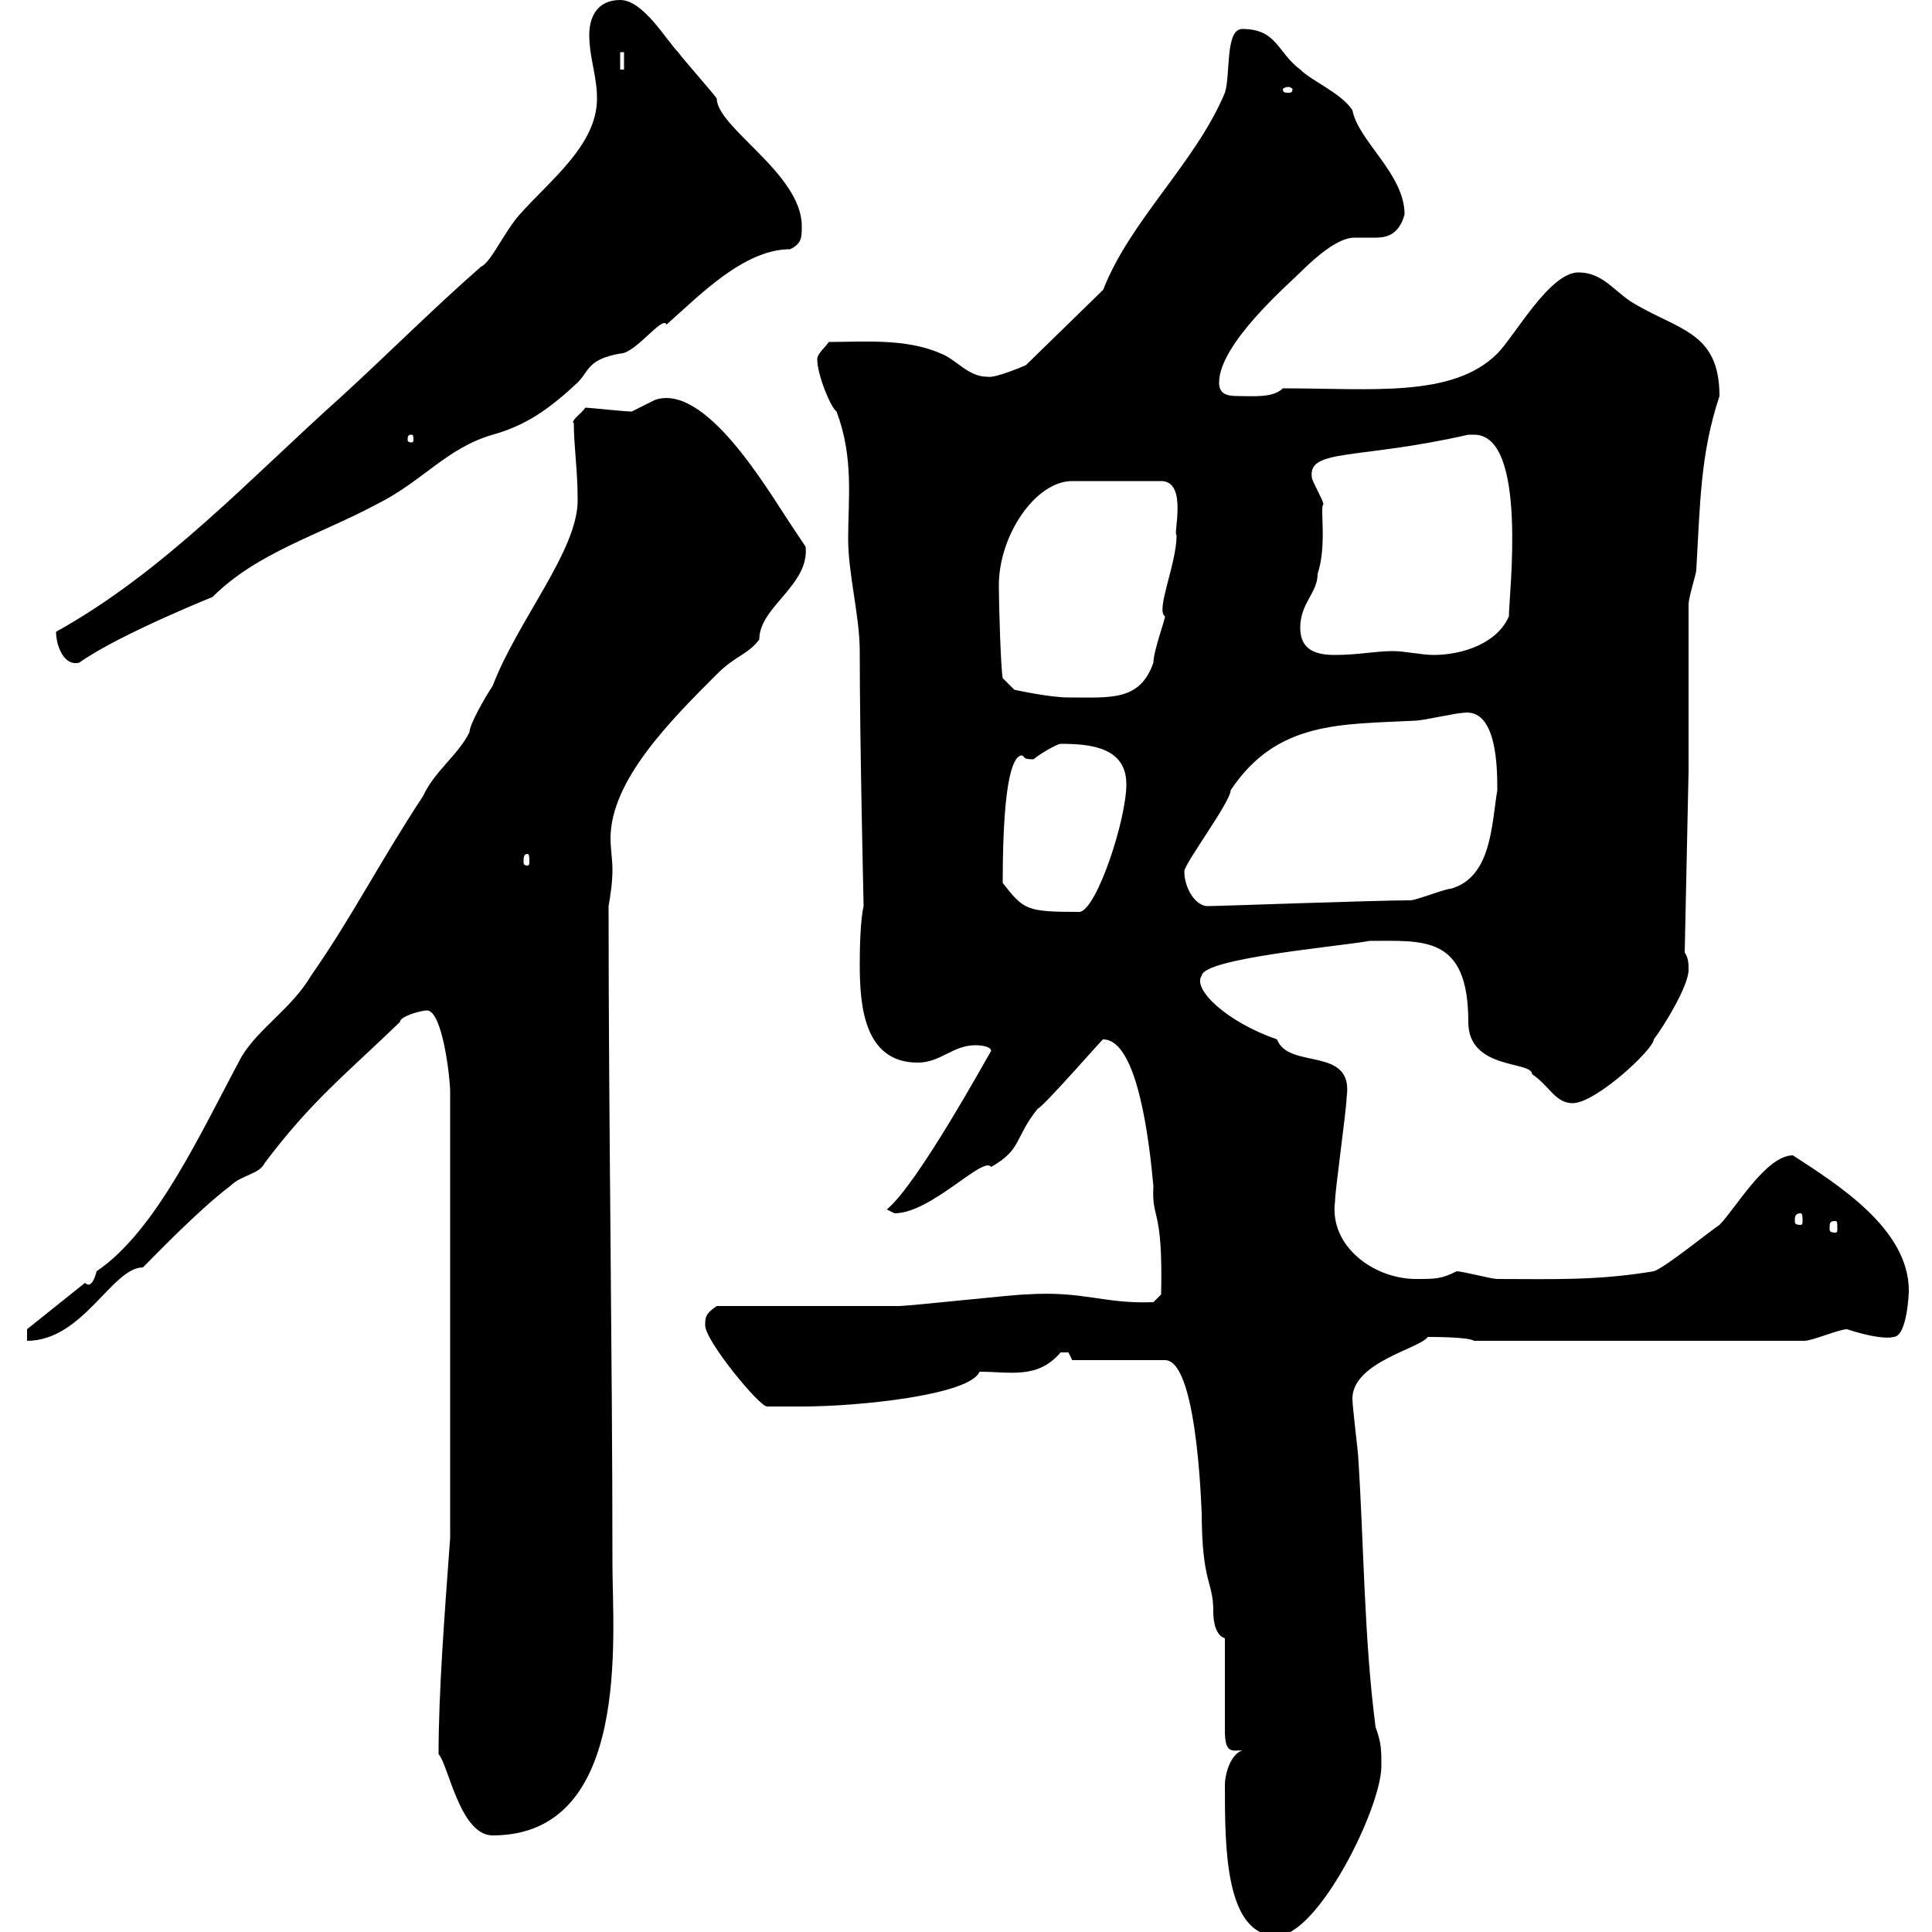<svg xmlns="http://www.w3.org/2000/svg" xmlns:xlink="http://www.w3.org/1999/xlink" width="300" height="300"><path d="M190.20 277.20C190.20 286.80 190.20 300.60 198.30 300.60C204.60 300.60 214.50 280.80 214.50 274.20C214.50 271.80 214.50 270.60 213.60 268.20C211.80 254.40 211.80 240 210.90 226.20C210.90 225.60 210 218.40 210 217.20C210 211.50 220.50 209.40 221.70 207.60C222.60 207.60 228 207.60 228.90 208.20L280.20 208.20C281.40 208.20 285.60 206.40 286.80 206.40C290.40 207.60 293.10 207.90 294 207.60C296.10 207.60 296.40 201 296.40 200.40C296.40 190.80 285.30 183.90 278.40 179.40C274.20 179.40 269.40 187.80 267 190.20C265.20 191.40 258.60 196.80 256.80 197.40C247.80 198.90 240.90 198.60 232.50 198.60C231.60 198.60 227.10 197.40 226.20 197.40C223.80 198.60 222.90 198.60 219.90 198.60C213.30 198.60 206.40 193.50 207.30 186.60C207.30 184.80 209.10 172.20 209.10 170.40C210.30 162.30 200.10 166.20 198.30 161.40C190.50 158.70 185.10 153.60 186.60 151.50C186.90 148.80 207.60 147 212.70 146.10C221.10 146.10 228 145.20 228 158.70C228 166.20 237.90 164.70 237.90 166.80C240.60 168.60 241.50 171.30 244.20 171.30C247.80 171.30 256.80 162.90 256.80 161.40C258.60 159 262.20 153 262.20 150.60C262.20 149.70 262.20 148.80 261.60 147.90L262.20 119.70C262.20 115.50 262.20 96.30 262.20 93.90C262.20 92.70 263.40 89.10 263.40 88.50C264 78.30 264 70.50 267 61.50C267 51.30 260.40 51.30 253.20 46.80C250.50 45 248.70 42.30 245.10 42.30C240.60 42.30 235.20 52.20 232.50 54.90C225.60 61.80 213 60.30 199.20 60.30C197.70 61.80 194.70 61.50 192.30 61.50C190.50 61.50 189.30 61.20 189.30 59.40C189.30 53.40 200.10 44.10 201.90 42.30C204.60 39.60 207.90 36.90 210.30 36.90C211.50 36.90 212.70 36.90 213.60 36.90C215.10 36.90 217.20 36.60 218.10 33.30C218.10 27 210.90 21.90 210 17.10C208.20 14.40 203.70 12.60 201.90 10.80C198.30 8.10 198.30 4.50 192.90 4.50C190.20 4.50 191.10 11.70 190.20 14.40C185.70 25.20 175.50 34.20 171.30 45L159.30 56.70C159.30 56.70 154.50 58.80 153.30 58.50C150.30 58.50 148.50 55.80 146.10 54.90C140.70 52.50 134.10 53.10 128.70 53.10C128.10 54 126.90 54.90 126.90 55.80C126.90 58.20 129 63.30 129.90 63.90C132.60 71.10 131.70 77.40 131.70 83.70C131.70 89.10 133.50 95.70 133.50 101.10C133.50 115.20 134.10 140.40 134.10 140.70C134.10 140.70 133.50 142.80 133.50 149.70C133.50 156 134.10 165 142.50 165C146.10 165 147.90 162.30 151.50 162.30C151.50 162.30 153.90 162.30 153.90 163.20C153.30 164.10 142.50 183.90 137.70 187.80C137.70 187.80 138.90 188.40 138.90 188.40C144.60 188.40 152.70 179.40 153.90 181.20C158.70 178.50 157.50 176.70 161.10 172.20C162.30 171.60 171.90 160.50 171.30 161.40C176.70 161.40 178.50 177.60 179.10 184.20C178.80 189.60 180.60 187.20 180.30 201L179.10 202.20C171.30 202.50 168.30 200.40 159.30 201C157.50 201 141.30 202.80 139.50 202.80C135.30 202.80 116.10 202.80 111.30 202.80C109.50 204 109.50 204.60 109.50 205.80C109.50 208.20 117.90 218.40 119.10 218.40C119.70 218.40 121.20 218.40 124.50 218.40C133.50 218.40 150.60 216.60 152.10 213C156.90 213 161.10 214.20 164.70 210C164.70 210 164.70 210 165.90 210C165.90 210 166.50 211.20 166.50 211.20L180.90 211.20C186.30 211.20 186.60 237.90 186.60 234.60C186.60 246 188.40 245.40 188.40 250.20C188.40 250.80 188.40 253.80 190.20 254.40L190.20 268.80C190.20 272.40 191.40 271.80 192.90 271.80C191.10 272.40 190.20 275.40 190.20 277.20ZM68.10 272.40C69.60 273.90 71.40 285 76.50 285C98.10 285 95.10 253.80 95.10 243C95.10 210.60 94.50 174.60 94.50 140.70C94.80 138.90 95.10 137.10 95.10 135C95.10 133.50 94.80 131.70 94.80 130.20C94.80 121.20 104.10 111.90 111.30 104.70C114.30 101.70 116.10 101.70 117.90 99.30C117.90 94.20 125.70 90.90 125.10 84.90C125.10 84.90 122.70 81.30 122.70 81.30C119.10 75.90 109.50 59.40 101.70 62.10C101.70 62.10 98.10 63.90 98.10 63.90C96.90 63.90 91.50 63.30 90.90 63.30C90.30 64.20 88.50 65.40 89.10 65.70C89.10 69.30 89.70 72.90 89.70 77.70C89.70 85.50 80.40 96.30 76.50 106.50C75.30 108.30 72.90 112.50 72.90 113.70C71.10 117.30 67.50 119.70 65.70 123.60C58.80 134.10 54.60 142.50 48.30 151.50C45.30 156.60 40.20 159.60 37.50 164.10C31.20 175.80 24.30 191.10 15 197.40C14.70 198.60 14.10 200.10 13.20 199.20L4.20 206.40L4.20 208.20C12.90 208.20 17.40 196.80 22.20 196.80C23.70 195.30 30.90 187.80 35.70 184.20C37.50 182.40 40.20 182.40 41.10 180.60C48.30 171 53.70 166.80 62.10 158.70C62.10 157.80 65.40 156.90 66.30 156.90C68.70 156.90 69.90 167.40 69.90 169.50L69.90 238.80C69 251.10 68.10 262.80 68.10 272.40ZM285 189.60C285.30 189.60 285.30 189.90 285.30 190.80C285.30 191.10 285.30 191.40 285 191.40C284.10 191.40 284.10 191.10 284.10 190.80C284.10 189.90 284.10 189.60 285 189.60ZM279.60 188.40C279.90 188.40 279.90 189 279.90 189.60C279.90 189.90 279.90 190.20 279.60 190.20C278.70 190.20 278.70 189.90 278.70 189.60C278.70 189 278.70 188.40 279.60 188.40ZM155.70 137.10C155.70 120 157.50 117.30 158.70 117.30C159.30 117.60 158.70 117.90 160.50 117.90C161.10 117.30 164.10 115.50 164.70 115.50C169.50 115.50 174.90 116.10 174.90 121.80C174.90 127.20 170.40 141 167.70 141.60C159.30 141.60 159 141.30 155.70 137.10ZM183.90 135.30C183.90 134.10 191.10 124.50 191.10 122.70C198.30 111.90 208.20 112.50 219.90 111.90C220.80 111.90 226.20 110.70 227.10 110.70C232.50 109.80 232.50 119.40 232.50 122.70C231.60 128.10 231.60 136.20 225.30 138C224.40 138 219.90 139.80 219 139.80C213.60 139.80 189.30 140.70 187.50 140.70C185.70 140.70 183.90 138 183.90 135.30ZM81.90 132.60C82.20 132.60 82.20 133.20 82.20 133.80C82.20 134.10 82.20 134.40 81.90 134.40C81.30 134.40 81.30 134.10 81.30 133.80C81.30 133.20 81.30 132.60 81.90 132.60ZM155.10 90.90C155.10 83.10 160.80 74.70 166.50 74.70L180.30 74.70C184.50 74.70 182.10 83.10 182.70 83.10C182.70 87.60 179.40 94.80 180.90 95.70C180.90 96.30 179.10 101.10 179.10 102.90C177 108.90 172.50 108.30 165.90 108.30C162.90 108.30 157.50 107.10 157.50 107.10L155.70 105.30C155.40 103.80 155.10 93.90 155.10 90.90ZM8.70 98.10C8.70 100.20 9.90 103.50 12.30 102.90C18.60 98.40 34.50 92.10 33 92.70C39.90 85.80 49.50 83.10 58.50 78.30C65.70 74.70 69.30 69.60 76.50 67.50C81.90 66 85.50 63.30 89.70 59.40C91.50 57.60 91.20 55.80 96.30 54.90C98.70 54.90 102.90 48.90 103.50 50.40C108.60 45.90 115.50 38.70 122.70 38.70C124.50 37.80 124.50 36.90 124.50 35.10C124.50 27 111.30 19.80 111.30 15.30C110.70 14.40 105.90 9 105.30 8.10C103.50 6.30 99.90 0 96.30 0C92.70 0 91.50 2.70 91.50 5.40C91.50 9 92.70 11.70 92.70 15.30C92.70 22.50 85.50 27.90 80.70 33.30C78.30 36 76.20 40.80 74.70 41.40C67.50 47.70 60.30 54.90 53.10 61.50C39 74.10 25.50 88.80 8.70 98.10ZM201.90 97.50C201.90 93.60 204.60 92.10 204.60 89.10C206.10 84.60 204.90 78.60 205.50 78.30C205.50 77.70 203.70 74.70 203.70 74.10C203.10 69.60 210.90 71.40 228 67.50C228 67.50 228 67.50 228.90 67.50C237.30 67.50 234.30 92.40 234.30 95.70C232.50 99.90 227.10 101.70 222.60 101.70C220.80 101.70 218.10 101.10 216.30 101.10C213.60 101.10 210.90 101.70 207.30 101.70C204.60 101.70 201.90 101.10 201.90 97.50ZM63.90 67.50C64.20 67.50 64.20 67.80 64.20 68.40C64.20 68.40 64.20 68.70 63.90 68.70C63.30 68.70 63.30 68.40 63.30 68.40C63.30 67.80 63.30 67.50 63.90 67.50ZM200.10 13.50C200.40 13.50 200.70 13.80 200.70 13.80C200.70 14.40 200.40 14.40 200.10 14.40C199.50 14.40 199.20 14.40 199.20 13.80C199.20 13.80 199.50 13.50 200.10 13.50ZM96.30 8.10L96.90 8.10L96.90 10.80L96.30 10.80Z"/></svg>